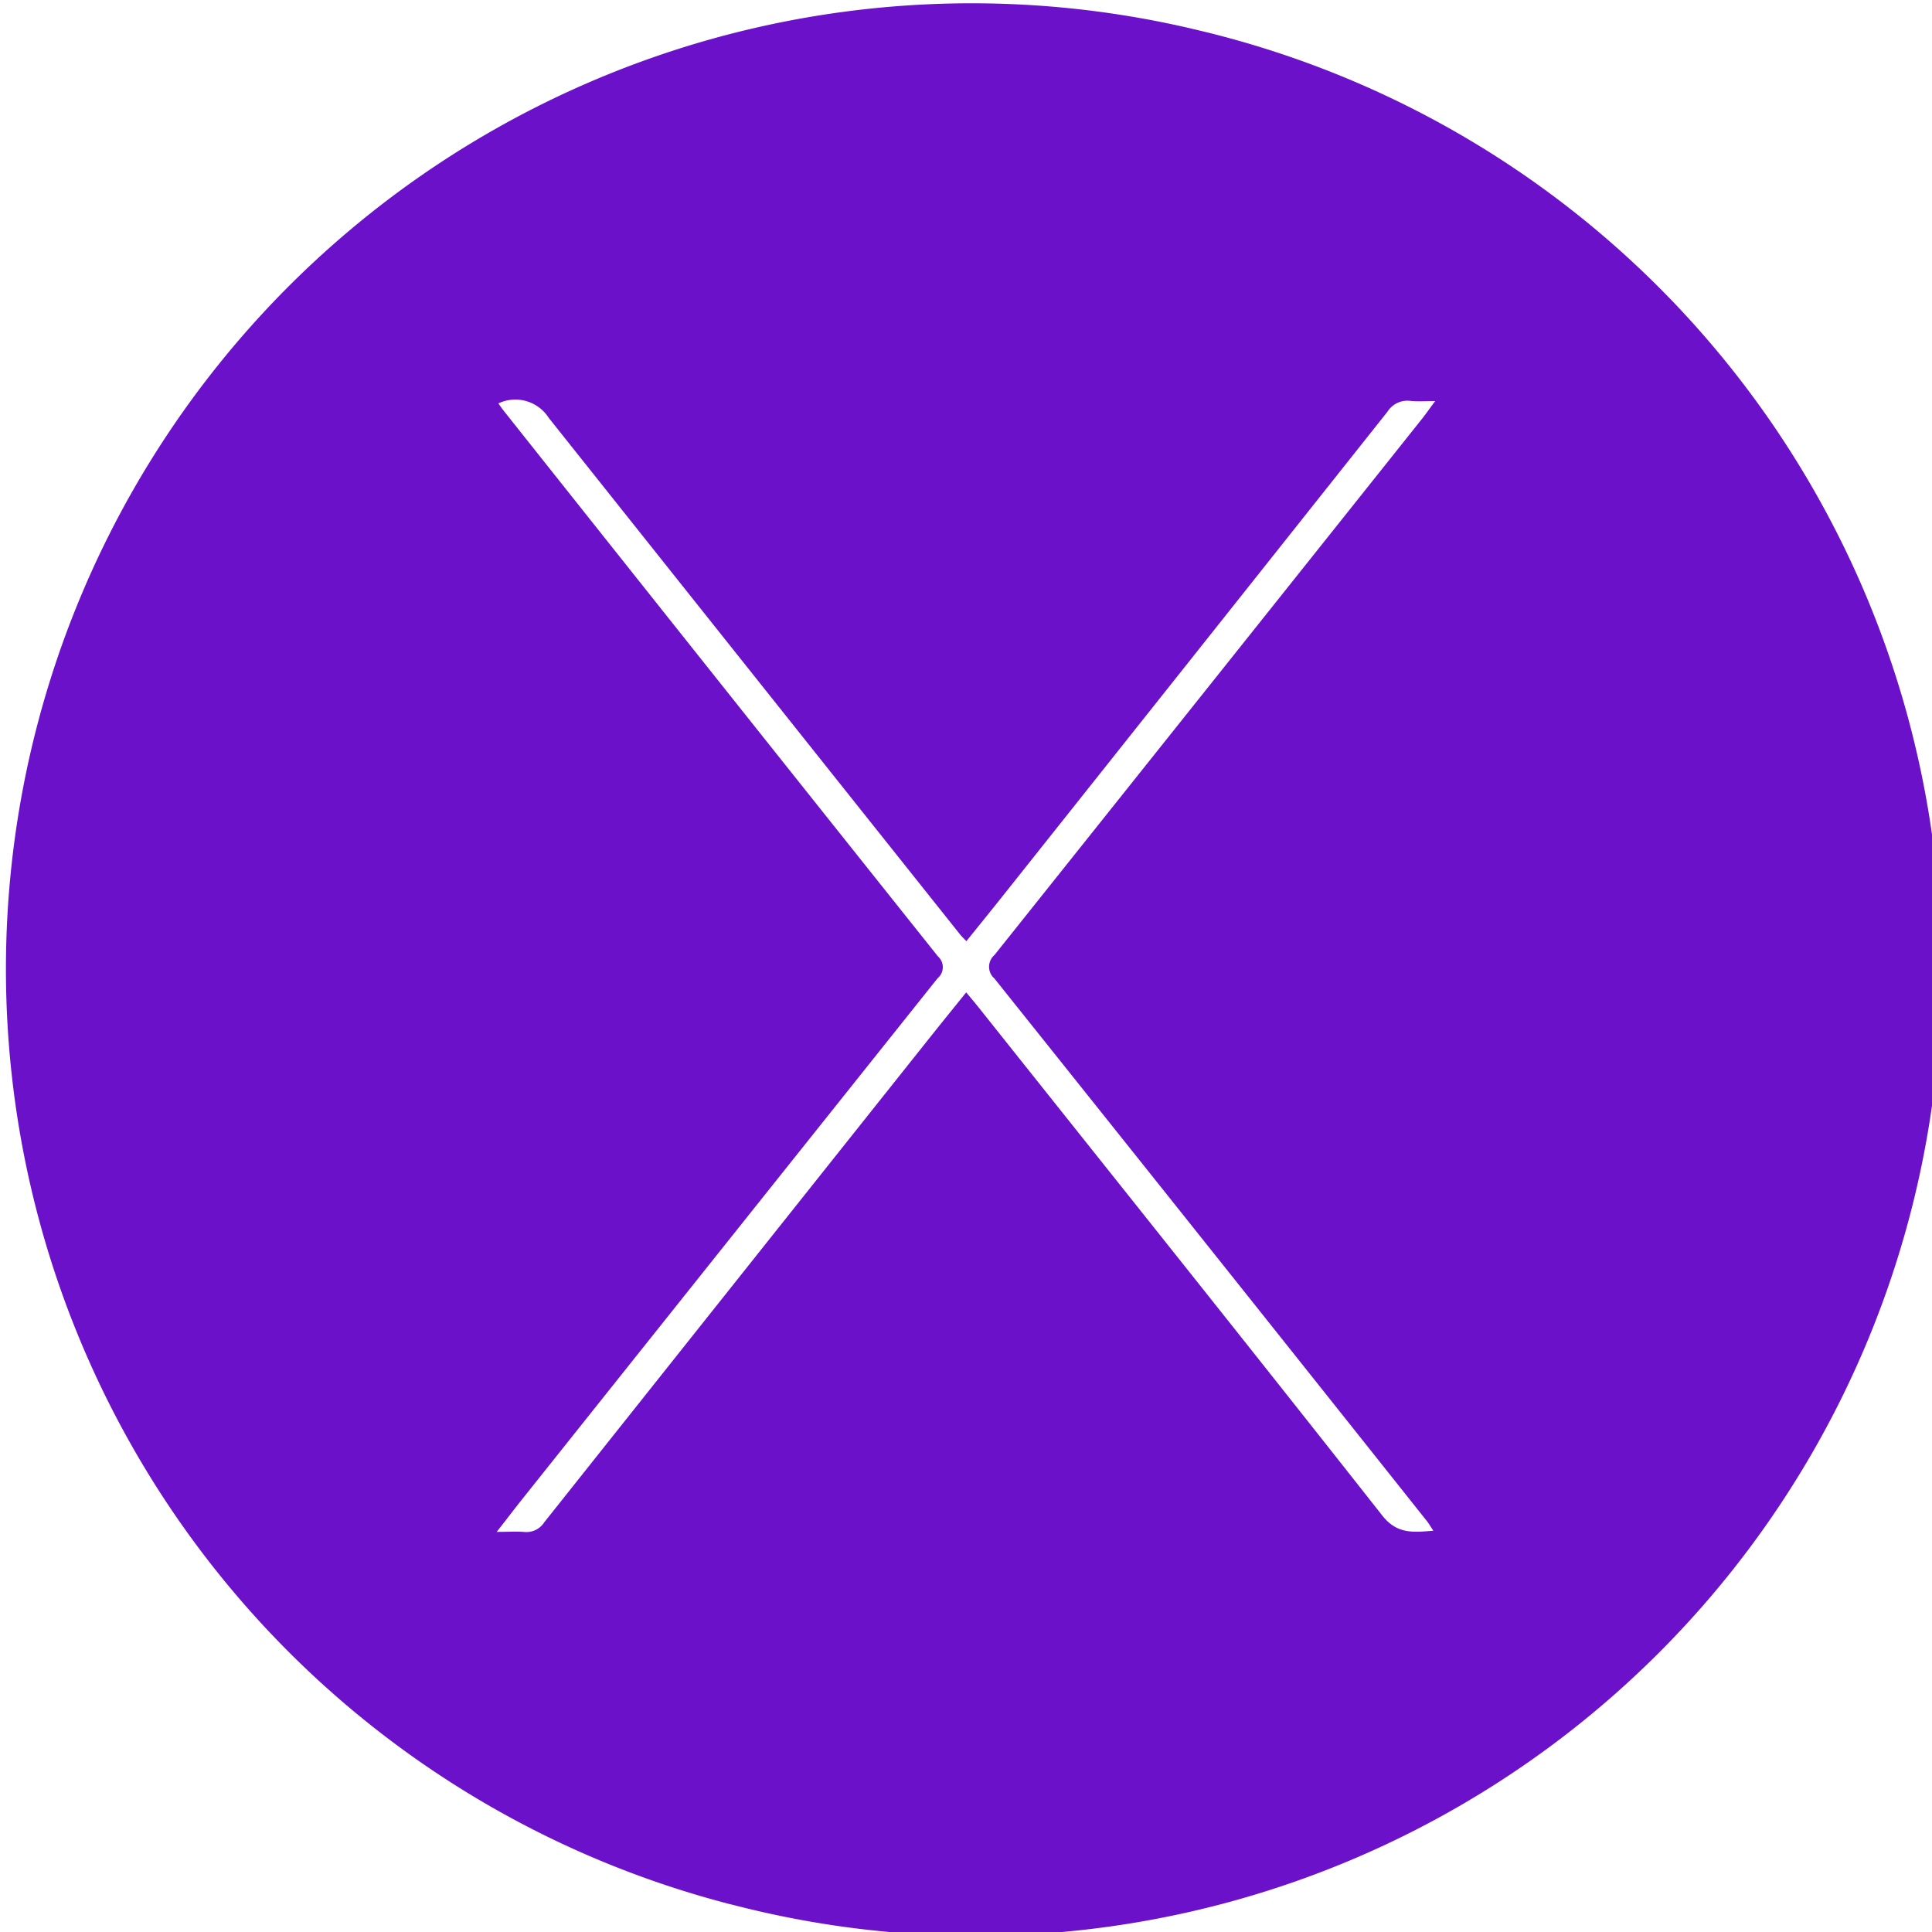 <?xml version="1.0" encoding="UTF-8"?> <svg xmlns="http://www.w3.org/2000/svg" id="Layer_1" data-name="Layer 1" width="20" height="20" viewBox="0 0 20 20"><defs><style>.cls-1{fill:#6b11c9;fill-rule:evenodd;}</style></defs><title>Artboard 1 copy 186</title><path class="cls-1" d="M12.417.316a9.998,9.998,0,0,0-4.836,19.402L7.58,19.717A9.998,9.998,0,1,0,12.417.316Zm-2.12,9.817q2.239,2.801,4.47,5.608c.023.028.041.06.071.105-.212.017-.377.037-.531-.16-1.381-1.754-2.775-3.497-4.165-5.243-.042-.053-.086-.105-.14-.17-.119.148-.232.287-.343.426q-2.013,2.529-4.025,5.06a.219.219,0,0,1-.205.1c-.083-.007-.167-.001-.287-.001.105-.134.186-.241.269-.345q2.147-2.694,4.295-5.386a.149.149,0,0,0,.004-.226Q7.457,7.076,5.211,4.248c-.018-.023-.034-.047-.052-.072a.41.41,0,0,1,.521.149Q7.809,7,9.939,9.674c.016.02.034.037.065.069.137-.17.27-.334.401-.499q1.98-2.49,3.958-4.982a.243.243,0,0,1,.236-.112c.075.008.152.002.258.002-.059.079-.101.14-.147.197q-2.206,2.769-4.415,5.537A.161.161,0,0,0,10.297,10.132Z"></path></svg> 